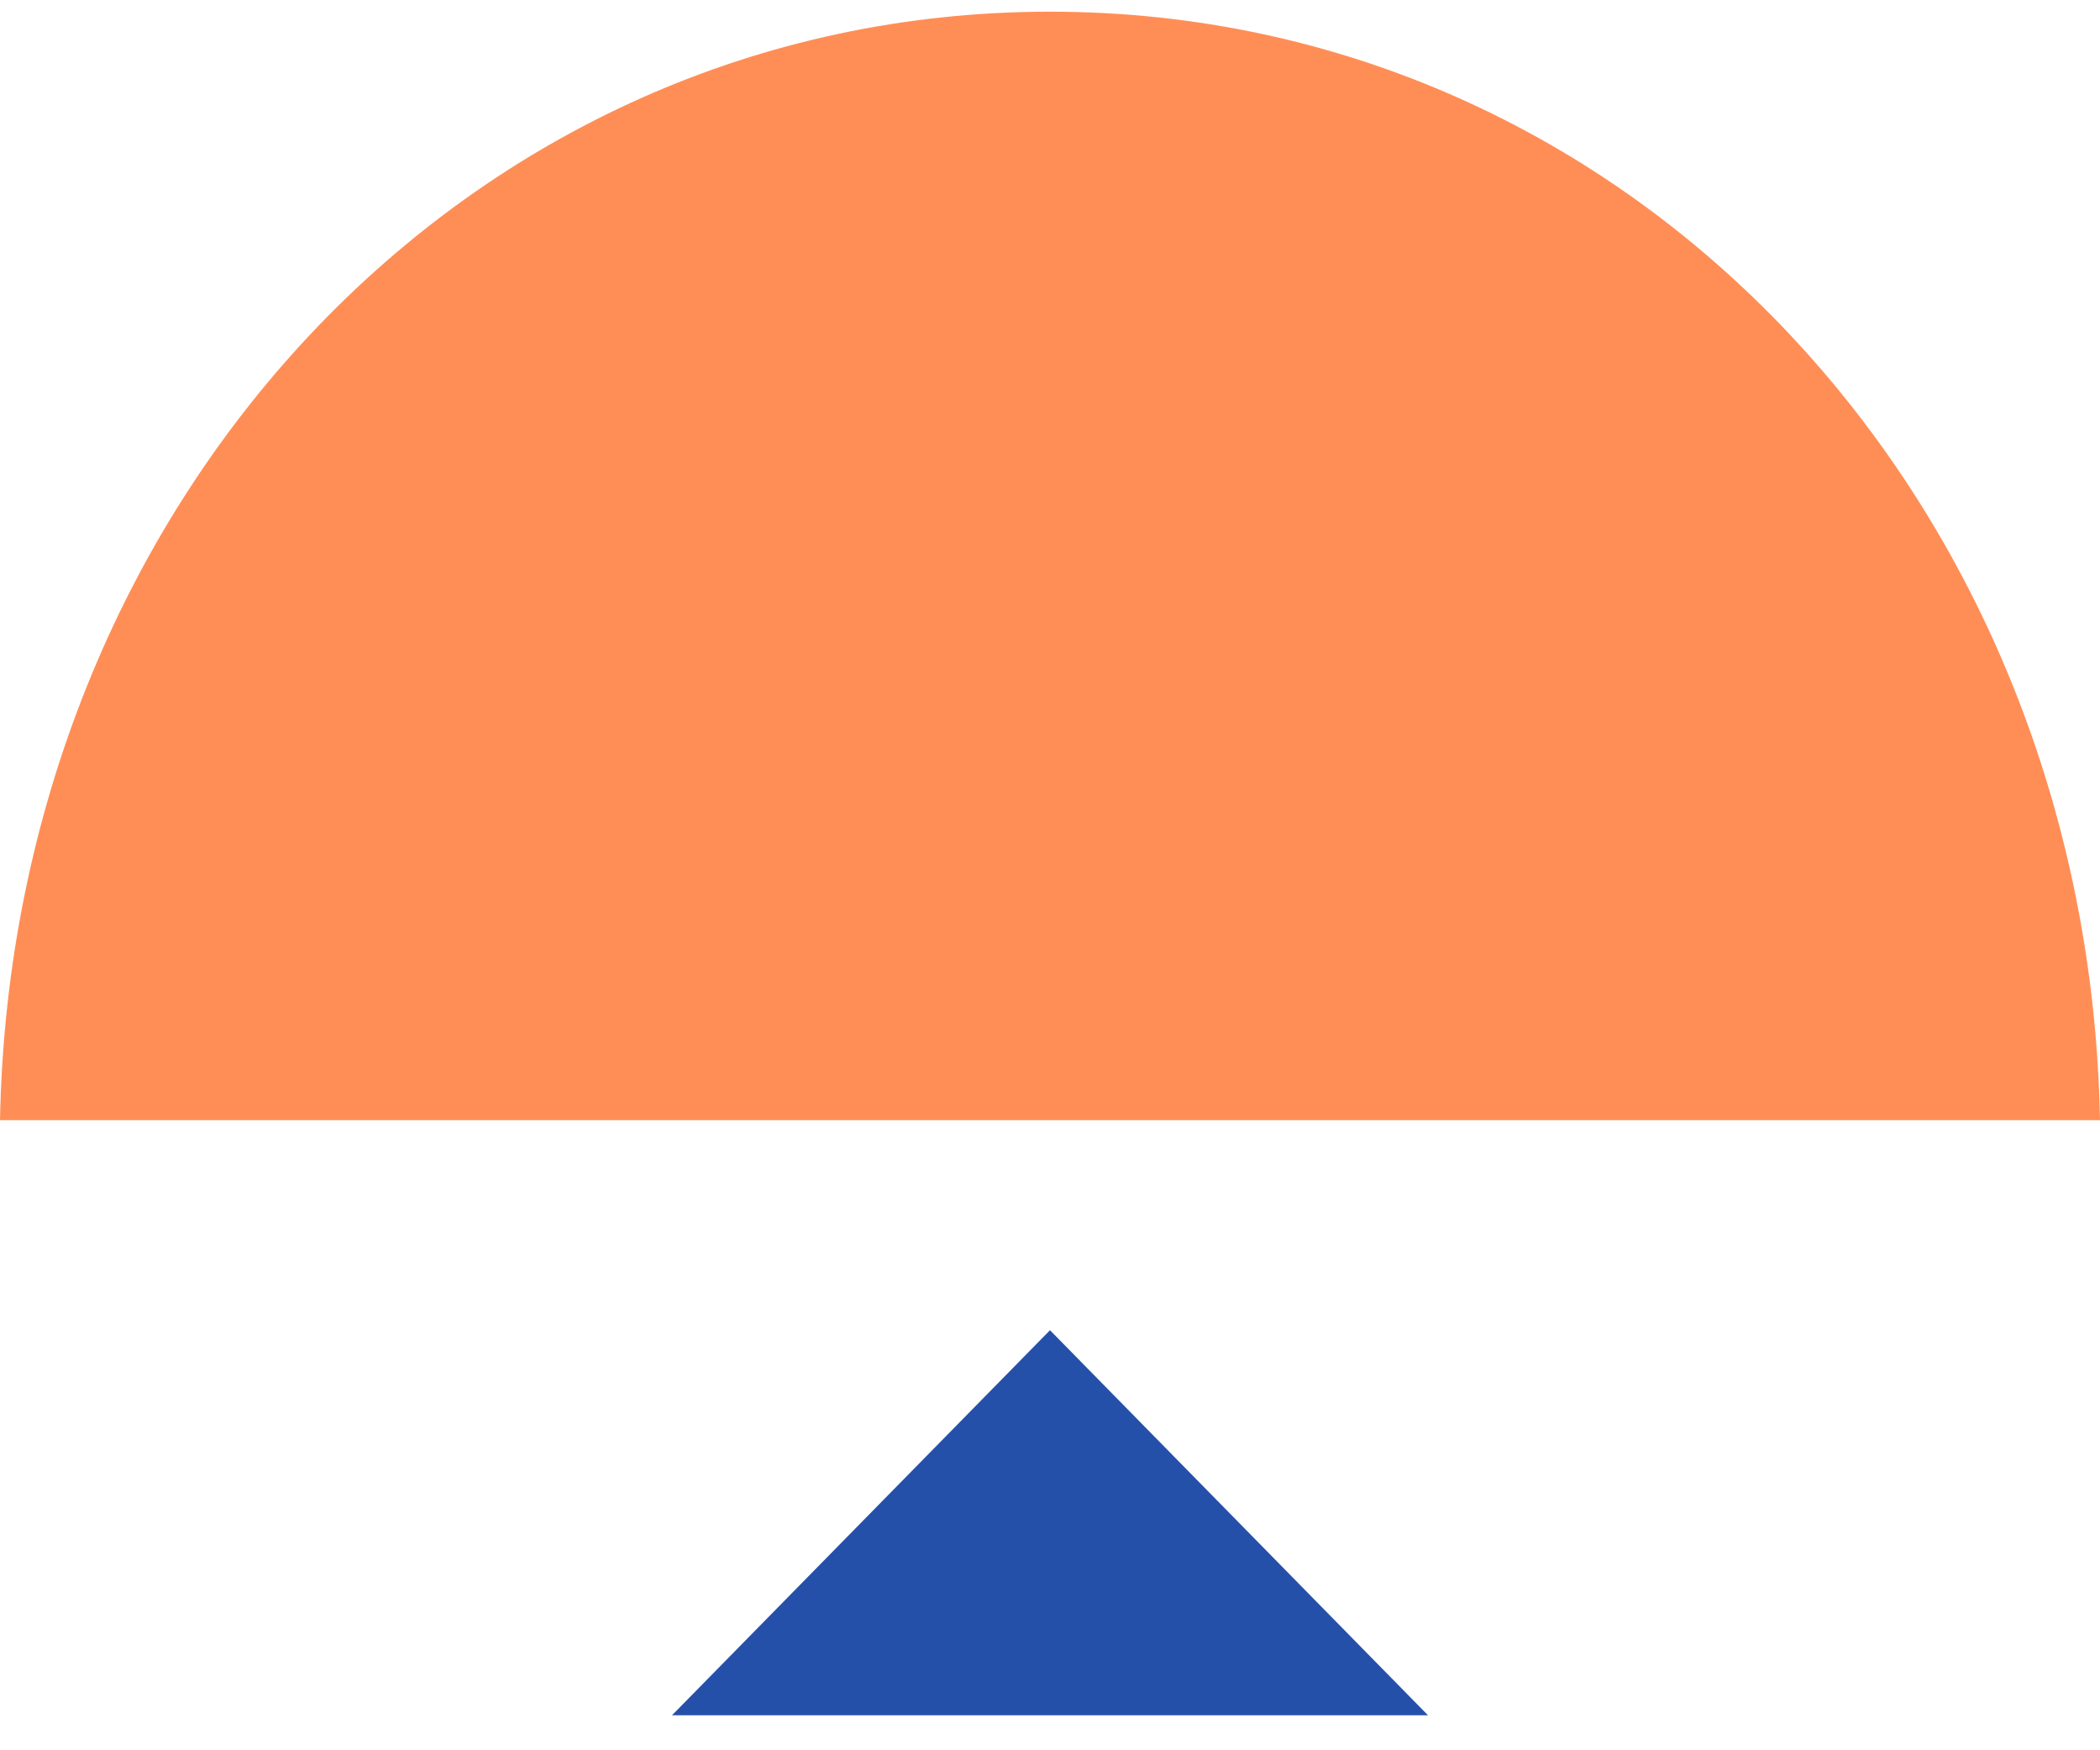<svg width="30" height="25" viewBox="0 0 30 25" fill="none" xmlns="http://www.w3.org/2000/svg">
<g clip-path="url(#clip0_9_1550)">
<path fill-rule="evenodd" clip-rule="evenodd" d="M30 16C29.833 7.167 23.333 0.167 15 0.167C6.667 0.167 0.167 7.167 0 16H30Z" fill="#FF8E56"/>
</g>
<path fill-rule="evenodd" clip-rule="evenodd" d="M20.4 24.5H9.6L15 19L20.4 24.5Z" fill="#2550AA"/>
<defs>
<clipPath id="clip0_9_1550">
<rect width="30" height="16" fill="white"/>
</clipPath>
</defs>
</svg>
